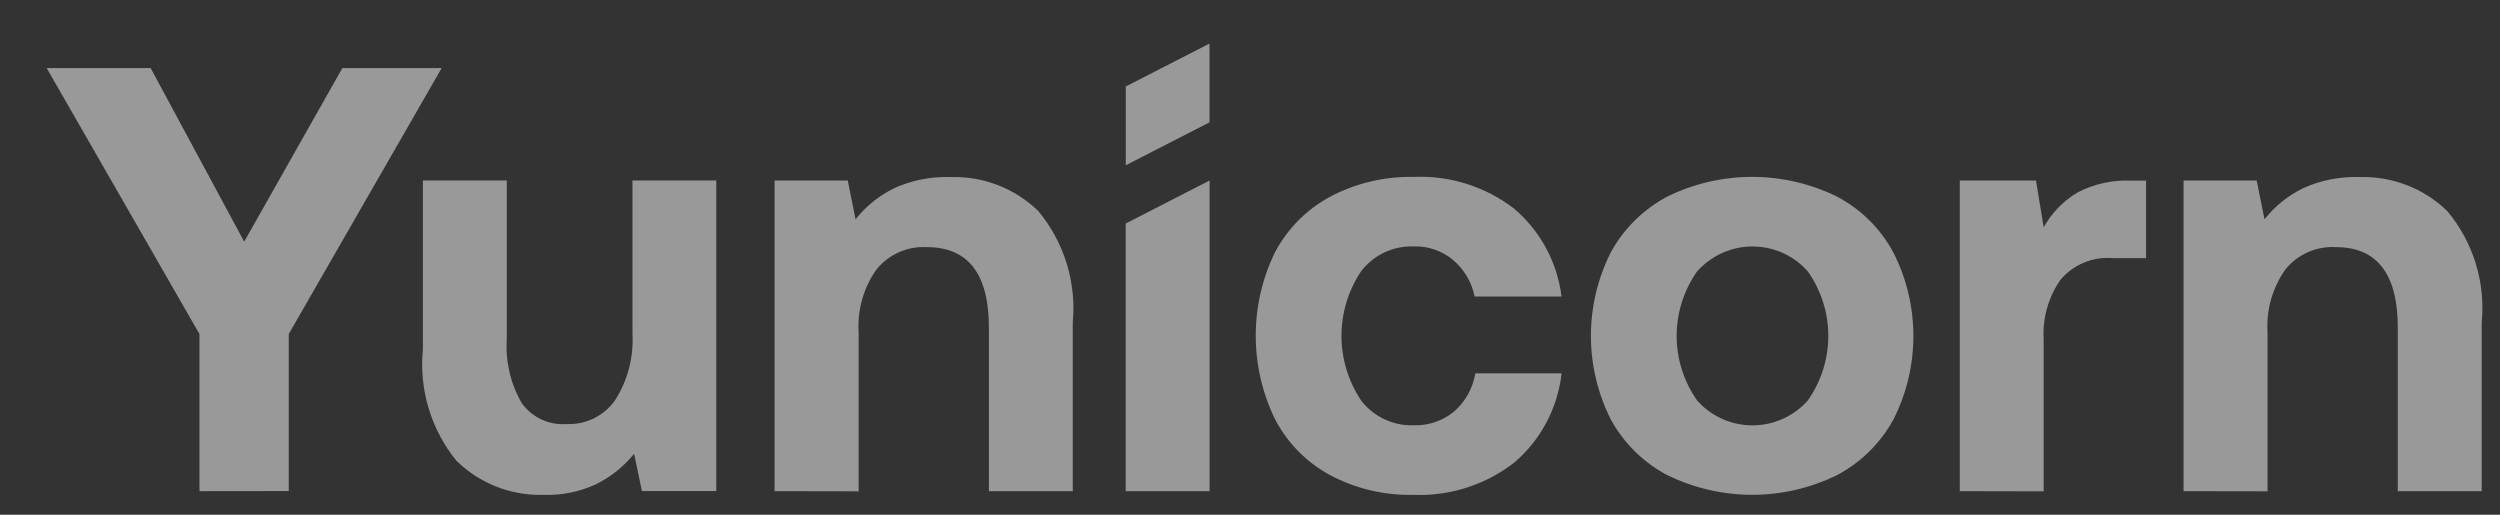 <svg width="68" height="14" viewBox="0 0 68 14" fill="none" xmlns="http://www.w3.org/2000/svg">
<rect x="0" y="0" width="68" height="14" fill="#333333" stroke="none"/>
<g id="Yunikorn Logo" opacity="0.5" clip-path="url(#clip0_397_1760)">
<path id="Yunicorka slgo" d="M38.446 13.46C37.658 13.478 36.878 13.294 36.182 12.925C35.541 12.58 35.018 12.05 34.682 11.405C34.336 10.696 34.156 9.919 34.156 9.131C34.156 8.343 34.336 7.565 34.682 6.857C35.023 6.215 35.547 5.69 36.188 5.346C36.888 4.978 37.67 4.795 38.461 4.812C39.441 4.77 40.404 5.075 41.181 5.673C41.897 6.279 42.358 7.133 42.474 8.065H40.11C40.032 7.678 39.827 7.329 39.527 7.074C39.225 6.82 38.838 6.687 38.443 6.703C38.17 6.694 37.899 6.751 37.652 6.868C37.405 6.985 37.19 7.16 37.023 7.377C36.675 7.897 36.488 8.509 36.488 9.135C36.488 9.761 36.675 10.373 37.023 10.894C37.19 11.111 37.406 11.285 37.653 11.402C37.9 11.519 38.171 11.576 38.444 11.568C38.847 11.582 39.242 11.449 39.553 11.193C39.859 10.923 40.063 10.556 40.129 10.154H42.475C42.371 11.096 41.912 11.963 41.191 12.579C40.459 13.15 39.556 13.461 38.627 13.463C38.568 13.463 38.507 13.46 38.446 13.46ZM12.425 12.546C11.726 11.692 11.395 10.597 11.503 9.5V4.908H13.784V9.22C13.745 9.824 13.884 10.426 14.184 10.953C14.32 11.147 14.504 11.303 14.718 11.405C14.933 11.507 15.17 11.552 15.407 11.534C15.664 11.546 15.921 11.493 16.152 11.38C16.384 11.266 16.583 11.096 16.731 10.886C17.075 10.345 17.24 9.71 17.203 9.071V4.909H19.482V13.357H17.46L17.248 12.342C16.971 12.685 16.624 12.964 16.23 13.162C15.787 13.372 15.3 13.474 14.81 13.461H14.681C13.839 13.46 13.032 13.131 12.429 12.545L12.425 12.546ZM45.352 12.925C44.7 12.581 44.165 12.052 43.812 11.405C43.458 10.701 43.273 9.924 43.273 9.136C43.273 8.348 43.458 7.57 43.812 6.867C44.165 6.22 44.701 5.691 45.352 5.346C46.07 4.994 46.859 4.811 47.658 4.811C48.458 4.811 49.246 4.994 49.964 5.346C50.616 5.689 51.151 6.218 51.499 6.867C51.858 7.571 52.044 8.35 52.044 9.14C52.044 9.93 51.858 10.709 51.499 11.414C51.147 12.057 50.613 12.582 49.964 12.925C49.246 13.276 48.458 13.458 47.659 13.459C46.86 13.458 46.071 13.275 45.353 12.924L45.352 12.925ZM46.164 7.378C45.8 7.892 45.605 8.507 45.605 9.137C45.605 9.767 45.8 10.381 46.164 10.896C46.204 10.94 46.248 10.984 46.292 11.028C46.489 11.211 46.719 11.353 46.971 11.446C47.223 11.538 47.491 11.58 47.759 11.568C48.027 11.555 48.29 11.489 48.532 11.374C48.775 11.259 48.992 11.096 49.17 10.896C49.534 10.381 49.73 9.767 49.73 9.137C49.73 8.507 49.534 7.892 49.17 7.378C49.129 7.334 49.086 7.29 49.041 7.246C48.669 6.897 48.178 6.704 47.667 6.704C47.384 6.704 47.104 6.764 46.846 6.88C46.587 6.996 46.356 7.165 46.167 7.377L46.164 7.378ZM59.393 13.36V4.91H61.381L61.595 5.965C61.878 5.607 62.237 5.318 62.648 5.118C63.124 4.902 63.645 4.799 64.168 4.817C64.608 4.802 65.047 4.875 65.458 5.033C65.869 5.19 66.245 5.43 66.561 5.736C66.912 6.154 67.176 6.638 67.338 7.16C67.499 7.682 67.555 8.23 67.502 8.774V13.361H65.22V8.912C65.22 7.453 64.656 6.722 63.538 6.722C63.276 6.706 63.014 6.754 62.774 6.86C62.535 6.966 62.324 7.128 62.16 7.333C61.809 7.831 61.638 8.434 61.677 9.043V13.364L59.393 13.36ZM21.068 13.36V4.91H23.059L23.271 5.965C23.555 5.607 23.915 5.318 24.325 5.118C24.802 4.902 25.322 4.799 25.845 4.817C26.285 4.802 26.724 4.875 27.135 5.033C27.546 5.19 27.921 5.43 28.238 5.736C28.587 6.155 28.85 6.639 29.012 7.161C29.173 7.682 29.23 8.23 29.179 8.774V13.361H26.898V8.912C26.898 7.452 26.335 6.722 25.211 6.722C24.95 6.707 24.69 6.755 24.451 6.861C24.212 6.967 24.001 7.129 23.837 7.333C23.486 7.831 23.316 8.434 23.355 9.043V13.364L21.068 13.36ZM5.426 13.36V9.087L1.27 1.852H4.098L6.642 6.573L9.312 1.852H12.013L7.854 9.085V13.357L5.426 13.36ZM30.619 13.36V6.08L32.901 4.91V13.36H30.619ZM53.306 13.36V4.91H55.379L55.588 6.182C55.807 5.79 56.125 5.463 56.51 5.234C56.965 5 57.472 4.889 57.983 4.913H58.373V7.021H57.462C57.196 6.998 56.927 7.041 56.68 7.144C56.433 7.247 56.214 7.408 56.042 7.614C55.715 8.085 55.555 8.652 55.587 9.225V13.365L53.306 13.36ZM30.621 2.352L32.898 1.185V3.328L30.621 4.495V2.352Z" fill="white"/>
</g>
<defs>
<clipPath id="clip0_397_1760">
<rect width="67.596" height="13.598" fill="white" transform="translate(0.404 0.365)"/>
</clipPath>
</defs>
</svg>
